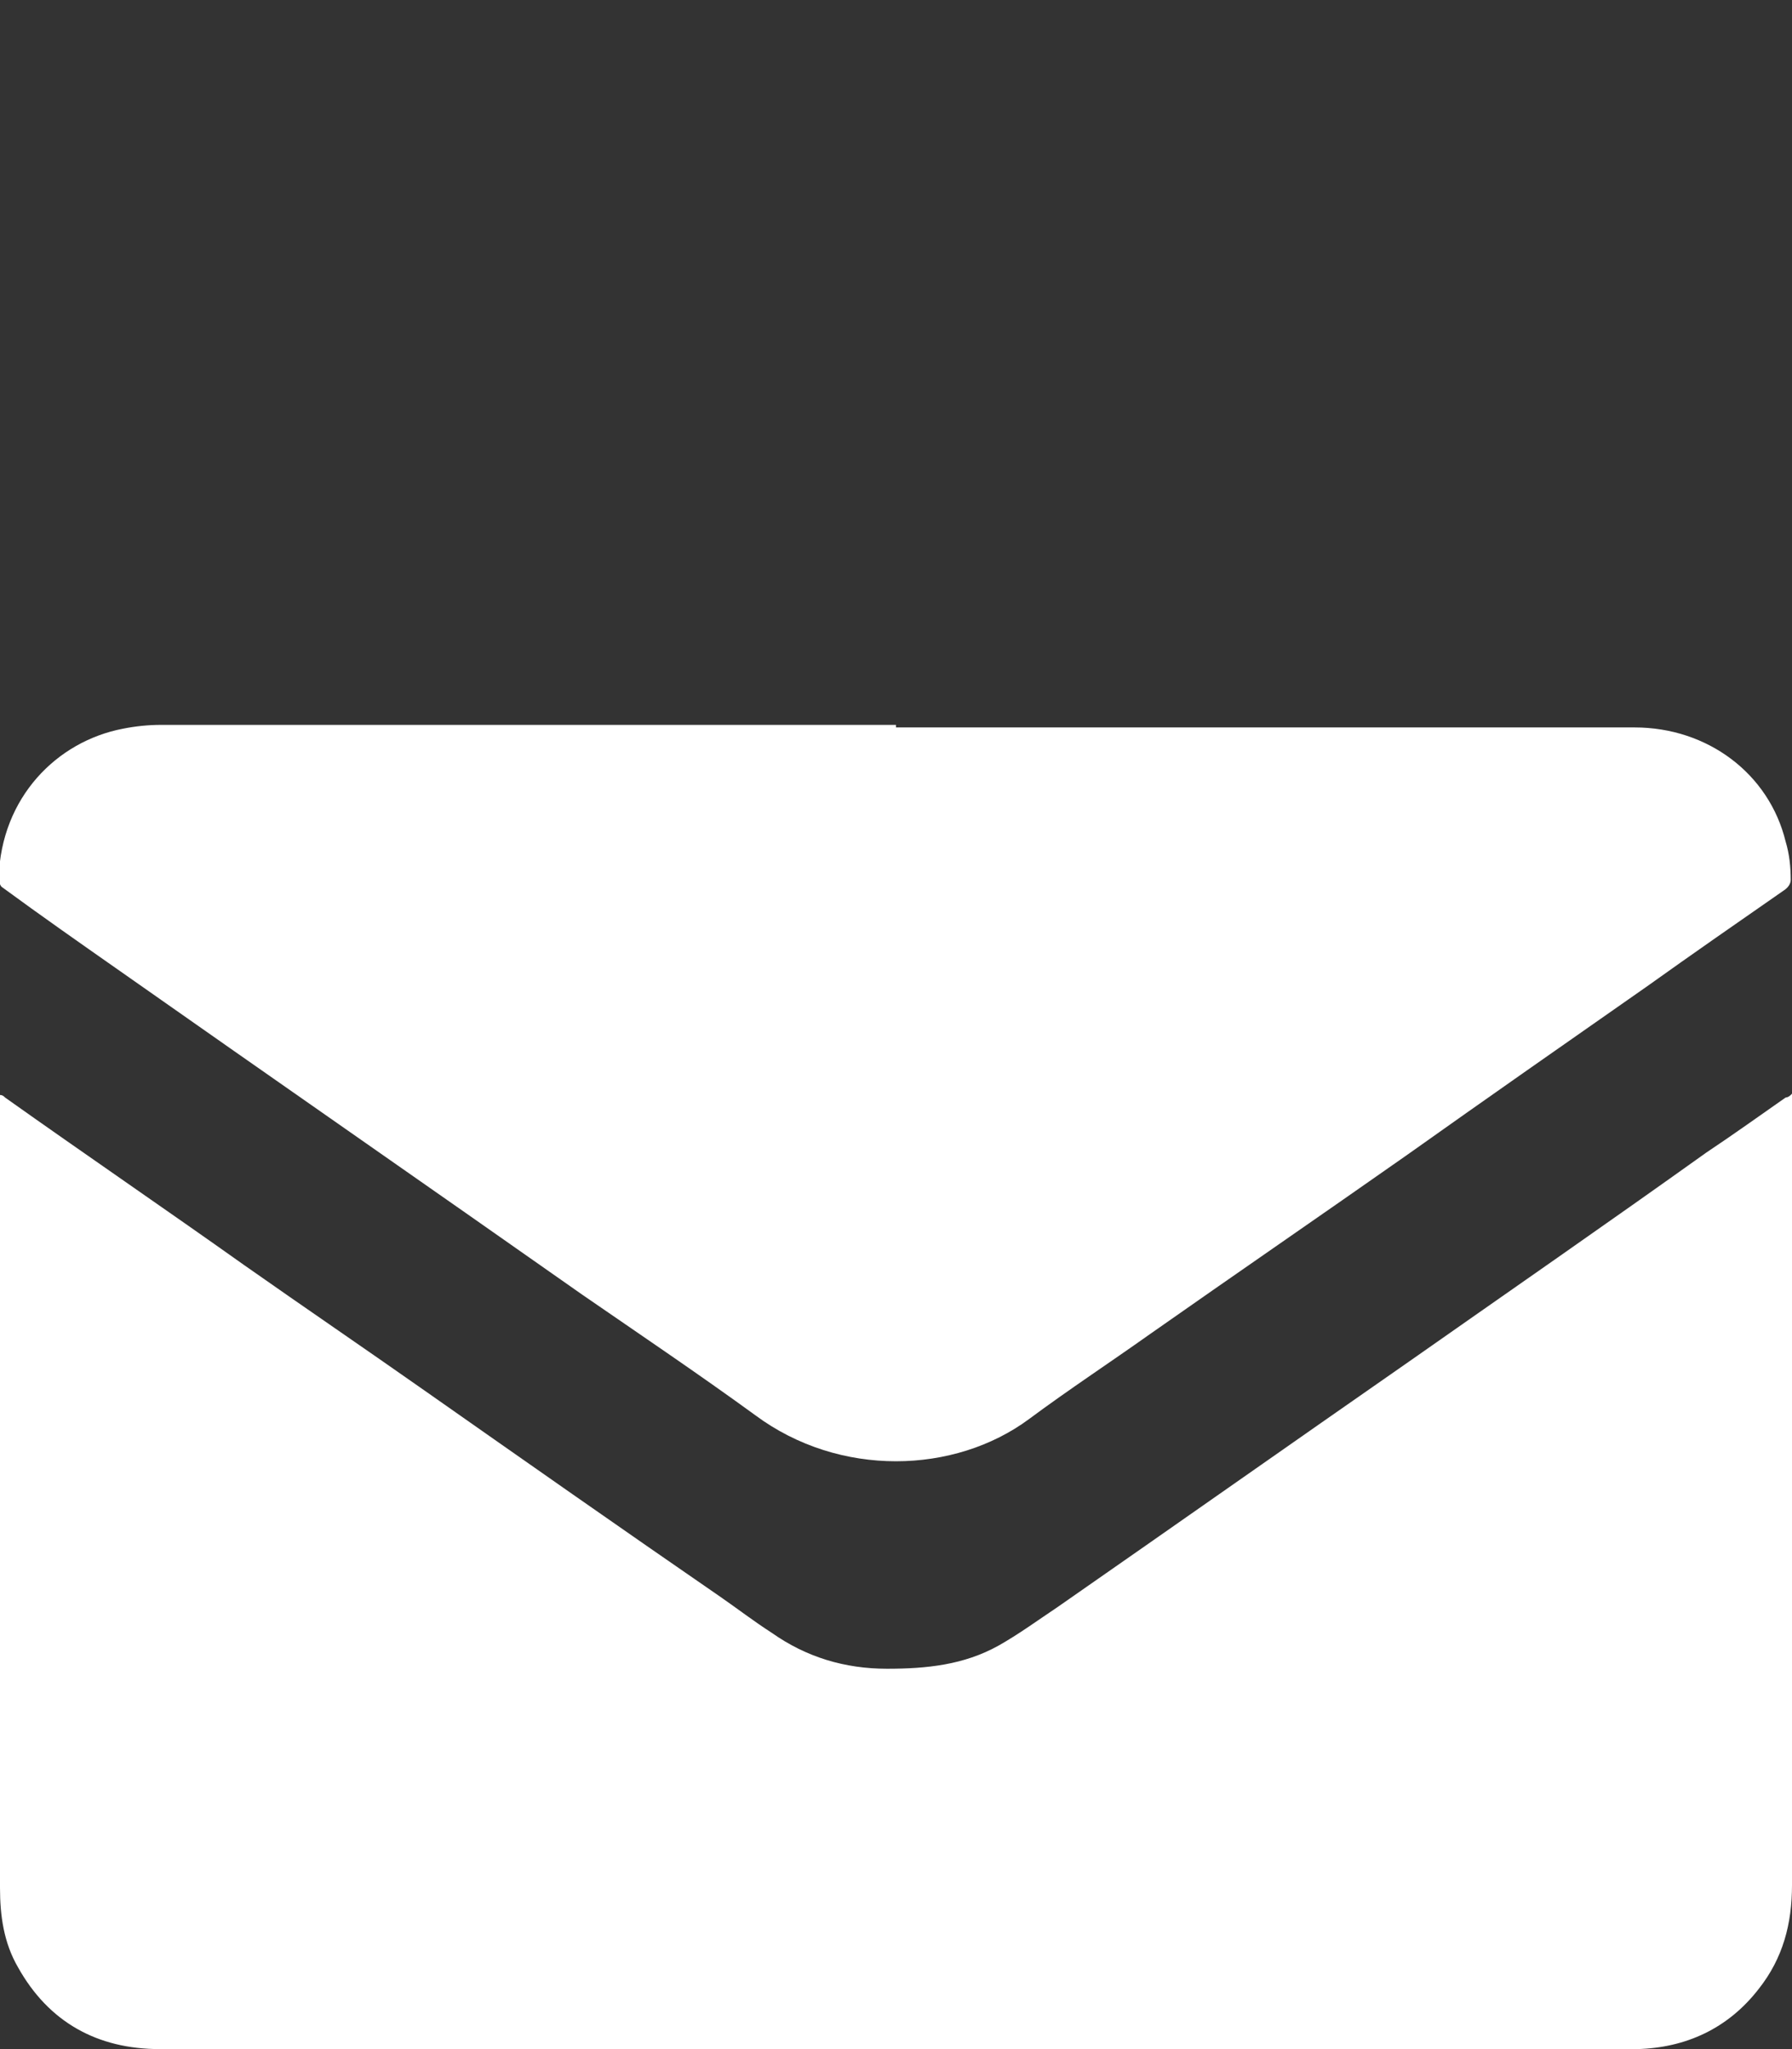 <?xml version="1.0" encoding="UTF-8"?>
<svg id="_圖層_1" data-name="圖層 1" xmlns="http://www.w3.org/2000/svg" viewBox="0 0 14 16">
  <rect x="0" y="0" width="14" height="16" fill="#333333" stroke="none"/>
  <defs>
    <style>
      .cls-1 {
        fill: #fff;
        stroke-width: 0px;
      }
    </style>
  </defs>
  <path class="cls-1" d="m14,8.54v.12c0,2.02,0,4.04,0,6.06,0,.3-.07.57-.26.81-.24.31-.57.46-.95.47-.03,0-.07,0-.1,0-3.81,0-7.63,0-11.44,0-.49,0-.87-.21-1.11-.64-.11-.19-.14-.4-.14-.62,0-2.04,0-4.08,0-6.12,0-.02,0-.04,0-.07.02,0,.03.01.04.02.62.44,1.25.87,1.87,1.31.47.33.94.65,1.41.98.77.54,1.54,1.08,2.31,1.61.13.09.26.19.4.28.27.19.57.28.9.28.31,0,.6-.03.87-.18.16-.09.31-.2.46-.3.92-.64,1.83-1.28,2.75-1.92.77-.54,1.55-1.08,2.32-1.63.21-.14.42-.29.62-.43,0,0,.02,0,.04-.02Z"/>
  <path class="cls-1" d="m7,5.68c1.92,0,3.85,0,5.77,0,.57,0,1.05.36,1.18.89.03.1.04.2.04.3,0,.03-.02.06-.05.08-.36.25-.72.5-1.07.75-.63.44-1.26.88-1.88,1.32-.67.47-1.34.93-2.01,1.4-.31.22-.63.43-.94.66-.58.43-1.48.46-2.14-.03-.44-.32-.9-.63-1.35-.94-1.21-.85-2.42-1.69-3.63-2.54-.3-.21-.6-.42-.9-.64-.02-.01-.03-.05-.03-.08.02-.62.45-1.06.97-1.16.1-.02.2-.03.3-.03,1.91,0,3.82,0,5.74,0Z"/>
</svg>